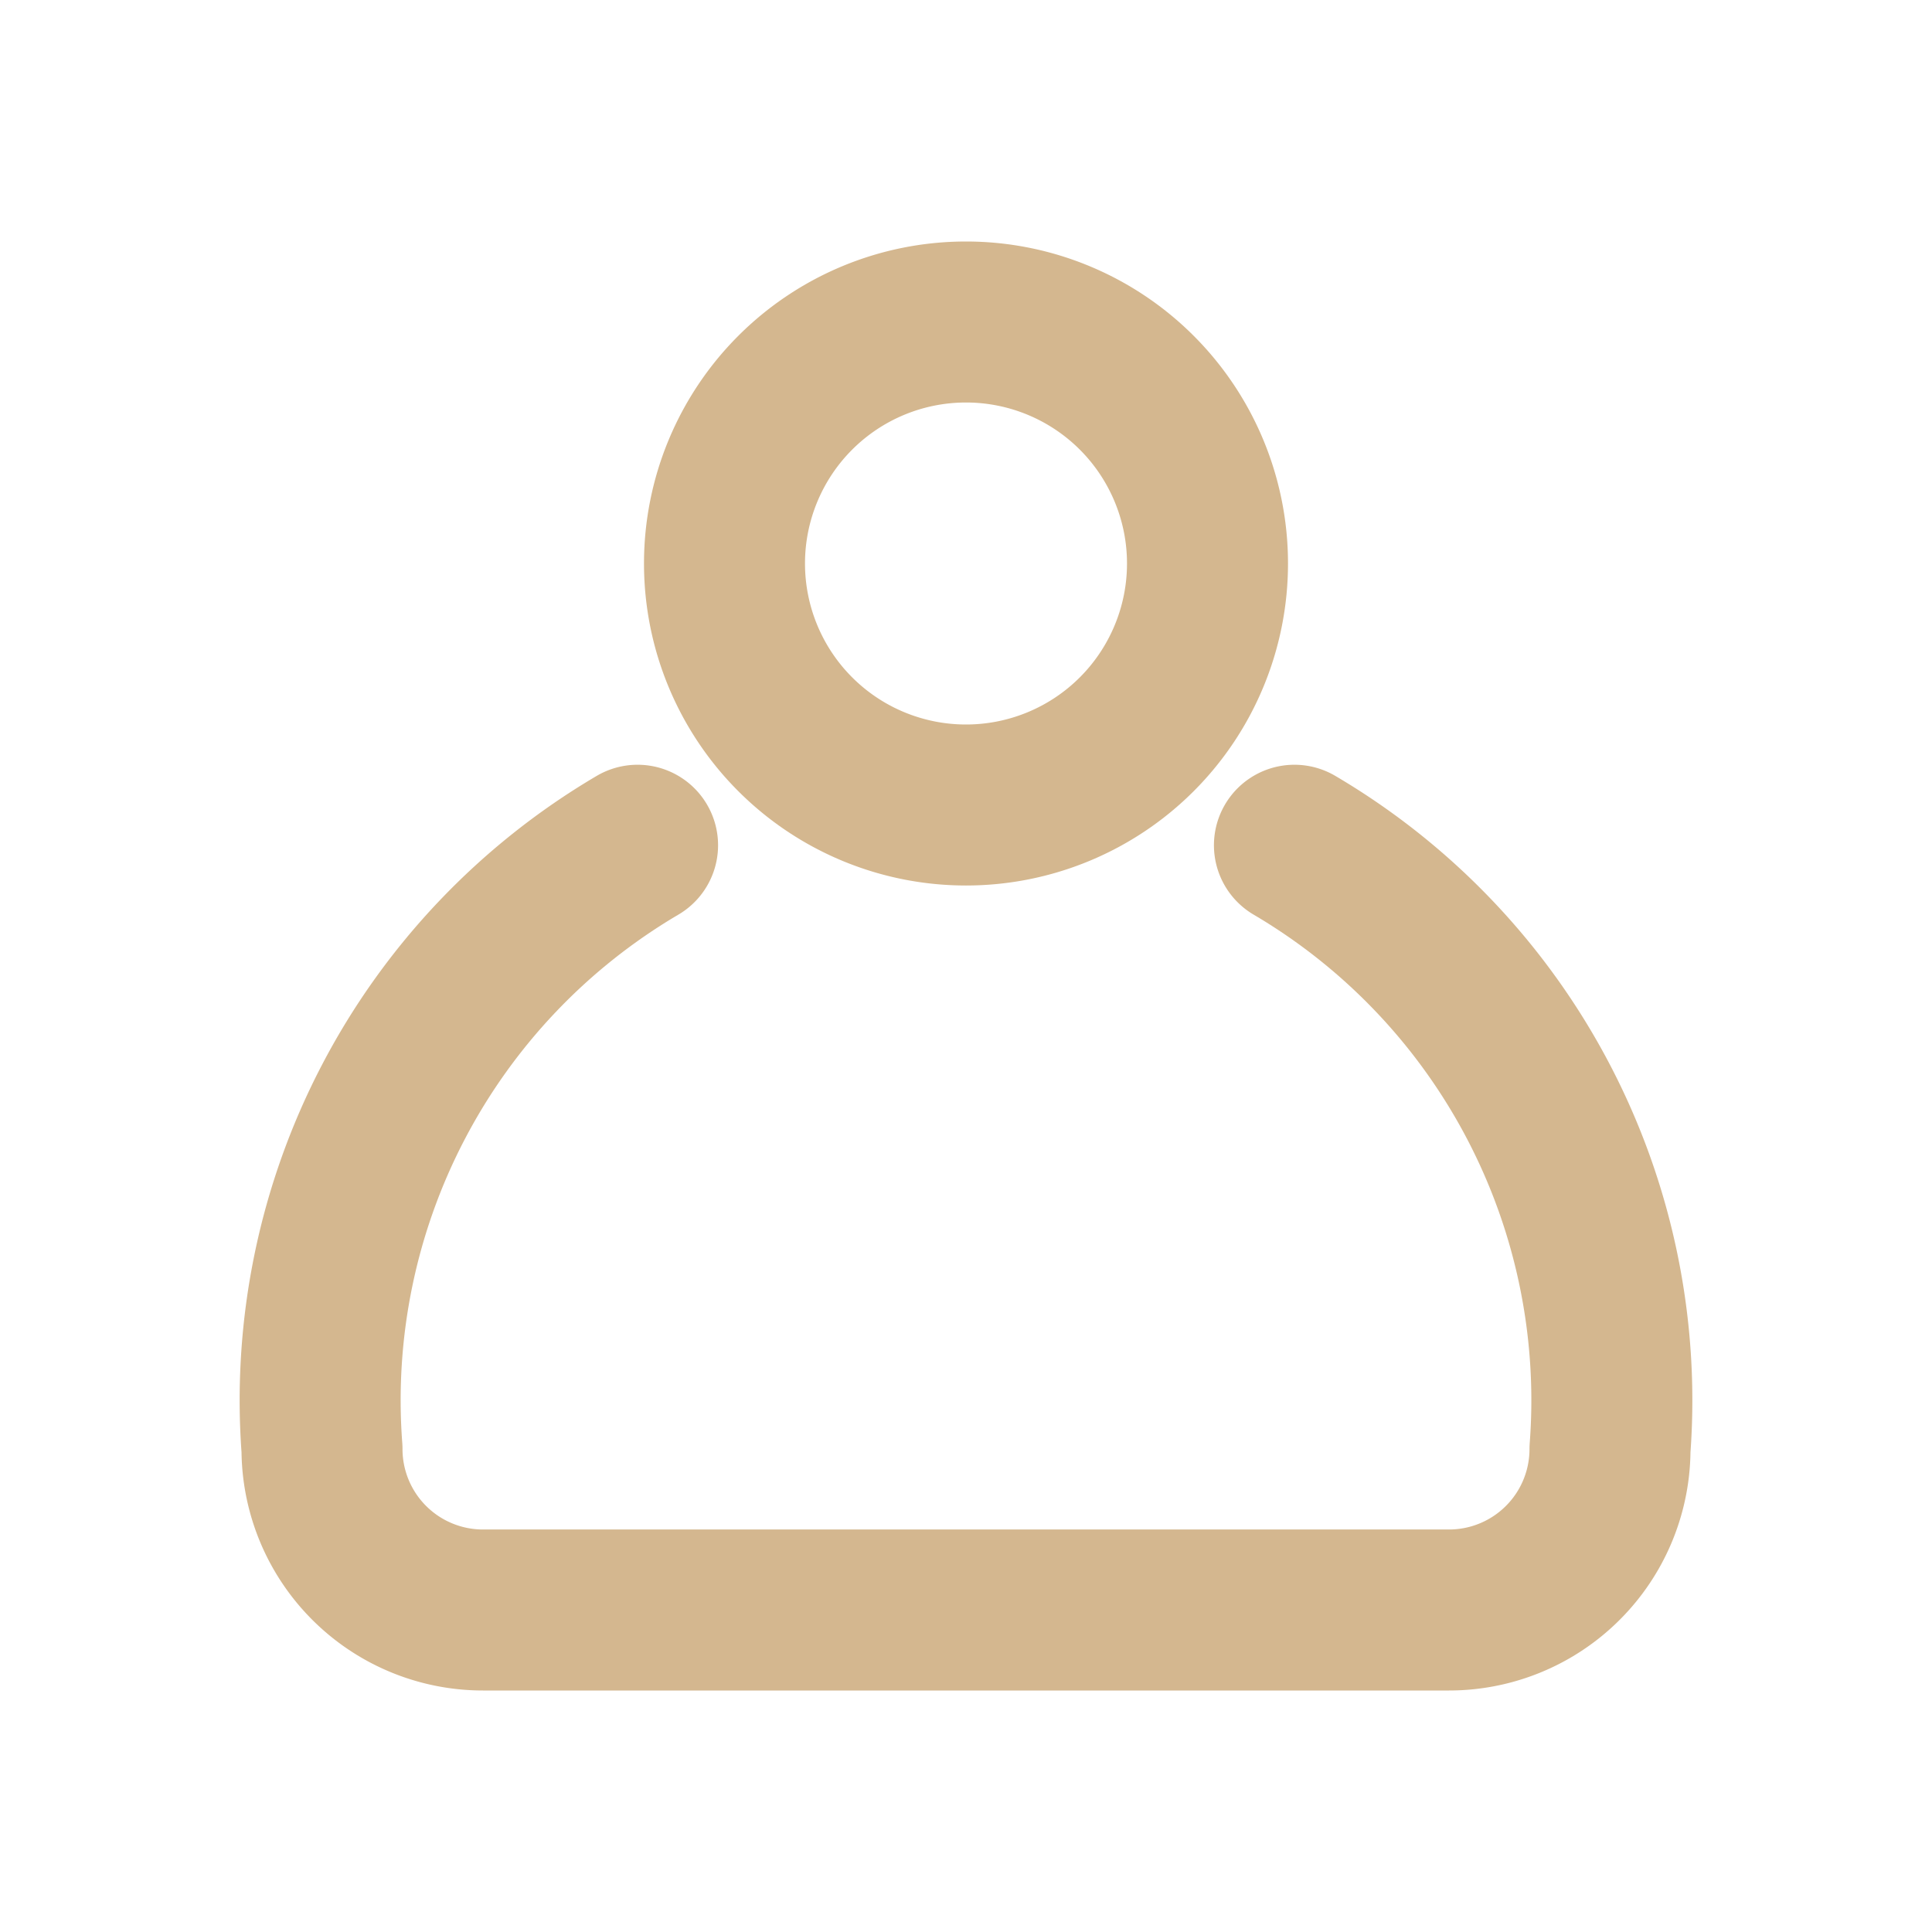 <svg xmlns="http://www.w3.org/2000/svg" width="24" height="24" viewBox="0 0 24 24" fill="none" stroke="#D4B78F" stroke-width="2" stroke-linecap="round" stroke-linejoin="round" class="lucide lucide-ring"><path d="M12 10a3 3 0 1 0 0-6 3 3 0 0 0 0 6Z"/><path d="M7.92 10.5a8 8 0 0 0-3.92 7.5 2 2 0 0 0 2 2h12a2 2 0 0 0 2-2 8 8 0 0 0-3.92-7.5"/></svg>
